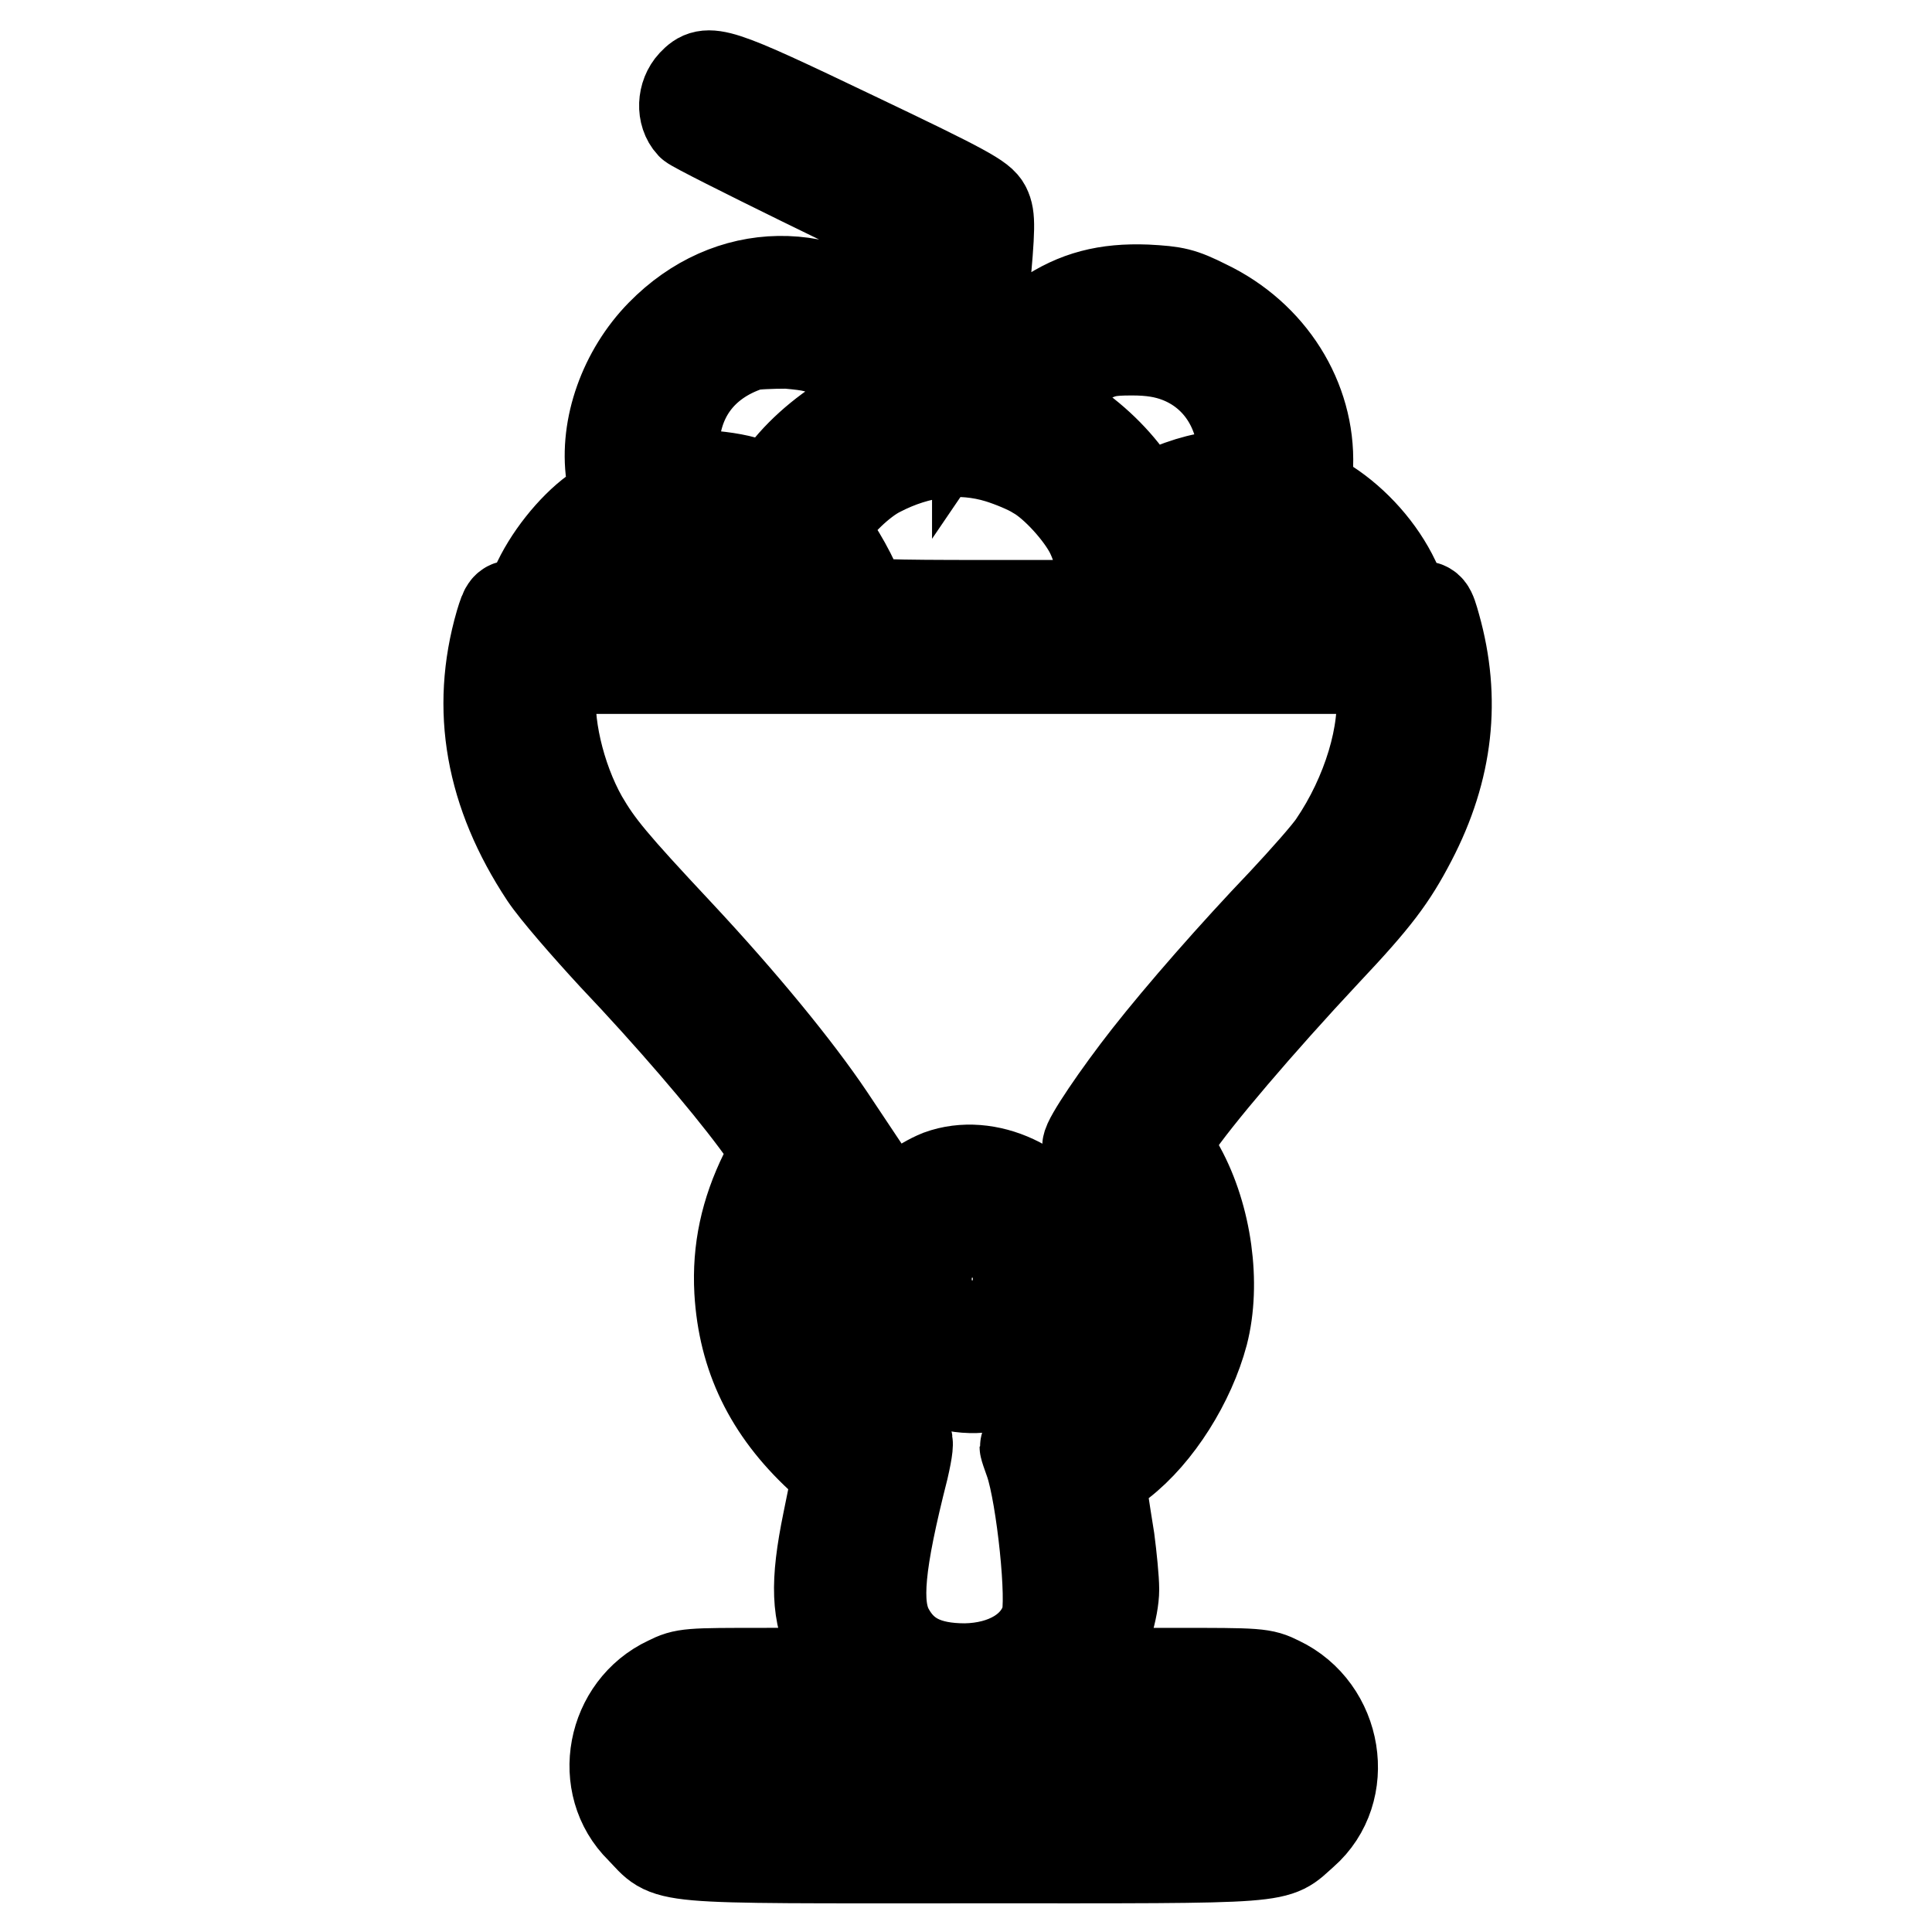 <?xml version="1.0" encoding="utf-8"?>
<!-- Svg Vector Icons : http://www.onlinewebfonts.com/icon -->
<!DOCTYPE svg PUBLIC "-//W3C//DTD SVG 1.1//EN" "http://www.w3.org/Graphics/SVG/1.1/DTD/svg11.dtd">
<svg version="1.1" xmlns="http://www.w3.org/2000/svg" xmlns:xlink="http://www.w3.org/1999/xlink" x="0px" y="0px" viewBox="0 0 256 256" enable-background="new 0 0 256 256" xml:space="preserve">
<g><g><g><path stroke-width="12" fill-opacity="0" stroke="#000000"  d="M91.8,11.1c-1.4,1.5-1.5,4-0.2,5.4c0.7,0.7,28.1,14.1,30.3,14.9c0.2,0,0.1,3.3-0.1,7.2l-0.6,7l-1.9-1.8c-9.7-8.9-22.7-8.7-31.7,0.5c-4.9,5-7.5,12.3-6.6,18.6l0.5,3l-2.7,1.9c-3,2.2-6.2,6.2-7.8,9.9c-1,2.4-1.2,2.5-2.5,2.5c-1.4,0-1.5,0.1-2.2,2.4c-3.3,11.4-1.3,22.5,5.9,33.4c1.4,2.1,5.5,6.8,9.1,10.7c7.5,7.9,14.7,16.3,18.8,21.8l2.8,3.8l-1.6,3.2c-2.5,5.1-3.6,10.1-3.3,15.6c0.5,8.6,3.9,15.7,10.7,22l2.3,2.1l-1.3,6.4c-1.7,8.3-1.5,12.2,0.6,16.5c0.8,1.6,1.5,3.1,1.5,3.3c0,0.1-4.7,0.3-10.5,0.3c-10.1,0-10.6,0-12.8,1.1c-7.5,3.5-9.5,13.7-3.6,19.5c4.1,4.2,0.9,3.9,44.1,3.9c42.5,0,39.7,0.2,43.7-3.3c6.4-5.6,4.6-16.4-3.2-20.1c-2.2-1.1-2.7-1.1-14-1.1h-11.7l1-1.7c1.5-2.6,2.8-6.9,2.8-9.4c0-1.3-0.3-4.3-0.6-6.6c-1.4-9-1.6-7.8,1.5-10.2c4.9-3.8,9.2-10.7,10.9-17.1c1.7-6.6,0.5-15.4-3-21.8l-1.9-3.5l1.1-1.7c2.7-4.1,11.3-14.2,20.1-23.6c6.6-7,8.7-9.8,11.3-14.8c4.9-9.4,5.9-18.7,3.2-28.3c-0.7-2.5-0.8-2.7-2.3-2.7s-1.6-0.2-3.1-3.4c-1.9-4-5.2-7.7-8.9-10.1l-2.7-1.8l0.1-3.3c0.3-8.8-4.9-17.2-13.5-21.3c-3.2-1.6-4.1-1.8-7.9-2c-5.3-0.2-9.3,0.8-13.4,3.6c-3.3,2.2-5.1,4.1-7.3,7.4l-1.7,2.5v-1.8c0-1,0.4-6.2,0.9-11.5c0.8-8.5,0.8-9.9,0.2-11.1c-0.6-1.2-2.5-2.3-17.4-9.4C94.8,9.3,93.8,9,91.8,11.1z M110.8,47.2c2.2,1.2,5.5,4.6,5.5,5.7c0,0.2-1.1,1-2.4,1.6c-3.6,1.8-7.4,4.9-9.8,8l-2.2,2.7l-2.1-1c-1.4-0.6-3.6-1-6.3-1.2l-4.2-0.3v-3.2c0-6.7,3.6-11.6,9.9-13.7c0.6-0.2,3-0.3,5.1-0.3C107.7,45.8,108.6,46,110.8,47.2z M156.2,47.4c4.9,1.9,8.1,6.4,8.5,12.2l0.2,3.3l-3.1,0.2c-2.7,0.2-5.4,1-9.7,3c-0.3,0.1-1.4-1-2.4-2.5c-2.3-3.2-5.4-6.1-9.3-8.5l-2.8-1.7l1.5-2c1-1.3,2.6-2.6,4.4-3.5c2.5-1.3,3.3-1.5,6.5-1.5C152.5,46.4,154.4,46.7,156.2,47.4z M132.4,60.7c1.6,0.5,3.8,1.4,4.9,2.1c2.5,1.4,5.9,5.2,7.2,7.8c1.1,2.2,2.4,6.9,2.4,8.5v1.1h-16.4c-12.8,0-16.4-0.1-16.4-0.6c0-1-2.6-6.1-3.9-7.6c-1.2-1.4-1.2-1.5-0.5-3c1.1-2.1,4.4-5.3,6.8-6.5C121.7,59.8,127.2,59.1,132.4,60.7z M98.3,72.7c3,1.6,6.9,5.5,6.9,7.2c0,0.1-5.9,0.2-13.2,0.2c-10.8,0-13.2-0.1-13.2-0.6c0-1.1,2.7-4.4,4.6-5.7C87.5,71.2,94.2,70.7,98.3,72.7z M168,71.9c2.8,0.6,6,2.9,7.8,5.4c0.8,1.2,1.5,2.3,1.5,2.5c0,0.2-4.9,0.3-11,0.3h-11l-0.2-2.7c-0.3-3.2,0.3-4,3.9-5.2C161.6,71.3,164.9,71.2,168,71.9z M183,91c0.7,6-1.8,14.3-6.3,20.9c-0.8,1.2-3.8,4.6-6.7,7.7c-6.5,6.8-13.5,14.8-17.9,20.4c-4,5.1-8,11-8,11.9c0,0.3,0.5,1.1,1.2,1.7c2,1.8,4.3,5.6,5.3,8.8c0.9,2.5,1,3.7,0.8,8.1c-0.2,4.8-0.3,5.4-1.9,8.7c-2.1,4.5-5.7,8.1-10.4,10.6c-1.8,1-3.3,1.8-3.3,1.9c0,0.1,0.3,1,0.7,2.1c1.5,4.4,3,18.4,2.1,20.9c-1.3,3.9-5.4,6.3-10.7,6.4c-5.2,0-8.3-1.6-10.2-5.2c-1.7-3.3-1.2-8.7,2-21.3c0.6-2.6,0.7-3.7,0.4-3.8c-2.1-0.7-7.8-5.2-9.5-7.6c-3.3-4.5-4.1-7.1-4.1-13.5c0-6.6,0.8-9.2,4.3-13.9l2.3-3l-3.2-4.8c-4.3-6.4-11.5-15.2-20-24.3c-8.8-9.4-10.6-11.6-12.7-15.2c-3.1-5.5-4.8-13-4.1-17.8l0.3-2.1H128h54.7L183,91z M167.3,231.3c0.6,0.8,1.2,1.6,1.2,1.8c0,0.8-1.4,3.8-2,4.2c-0.3,0.2-17.3,0.4-37.8,0.4H91.4l-0.9-1.2c-1.3-1.7-1.2-4.1,0.2-5.5l1.1-1.2h37.2h37.1L167.3,231.3z"/><path stroke-width="12" fill-opacity="0" stroke="#000000"  d="M124.5,155.7c-2.5,1-5.6,3.3-7.2,5.6c-3.2,4.4-3.7,9.3-1.4,13.9c3.7,7.5,11.8,10.7,18.6,7.4c7.3-3.6,10.6-11.8,7.5-18.7C138.8,157.1,130.8,153.4,124.5,155.7z M131.9,163.9c2,1,3,2.8,3,5.5c0,1.8-0.3,2.9-1,4c-2.4,3.3-9,2.9-10.6-0.7c-0.7-1.4-0.7-4.8-0.1-6.4C124.2,163.8,129.1,162.4,131.9,163.9z"/></g></g></g>
</svg>